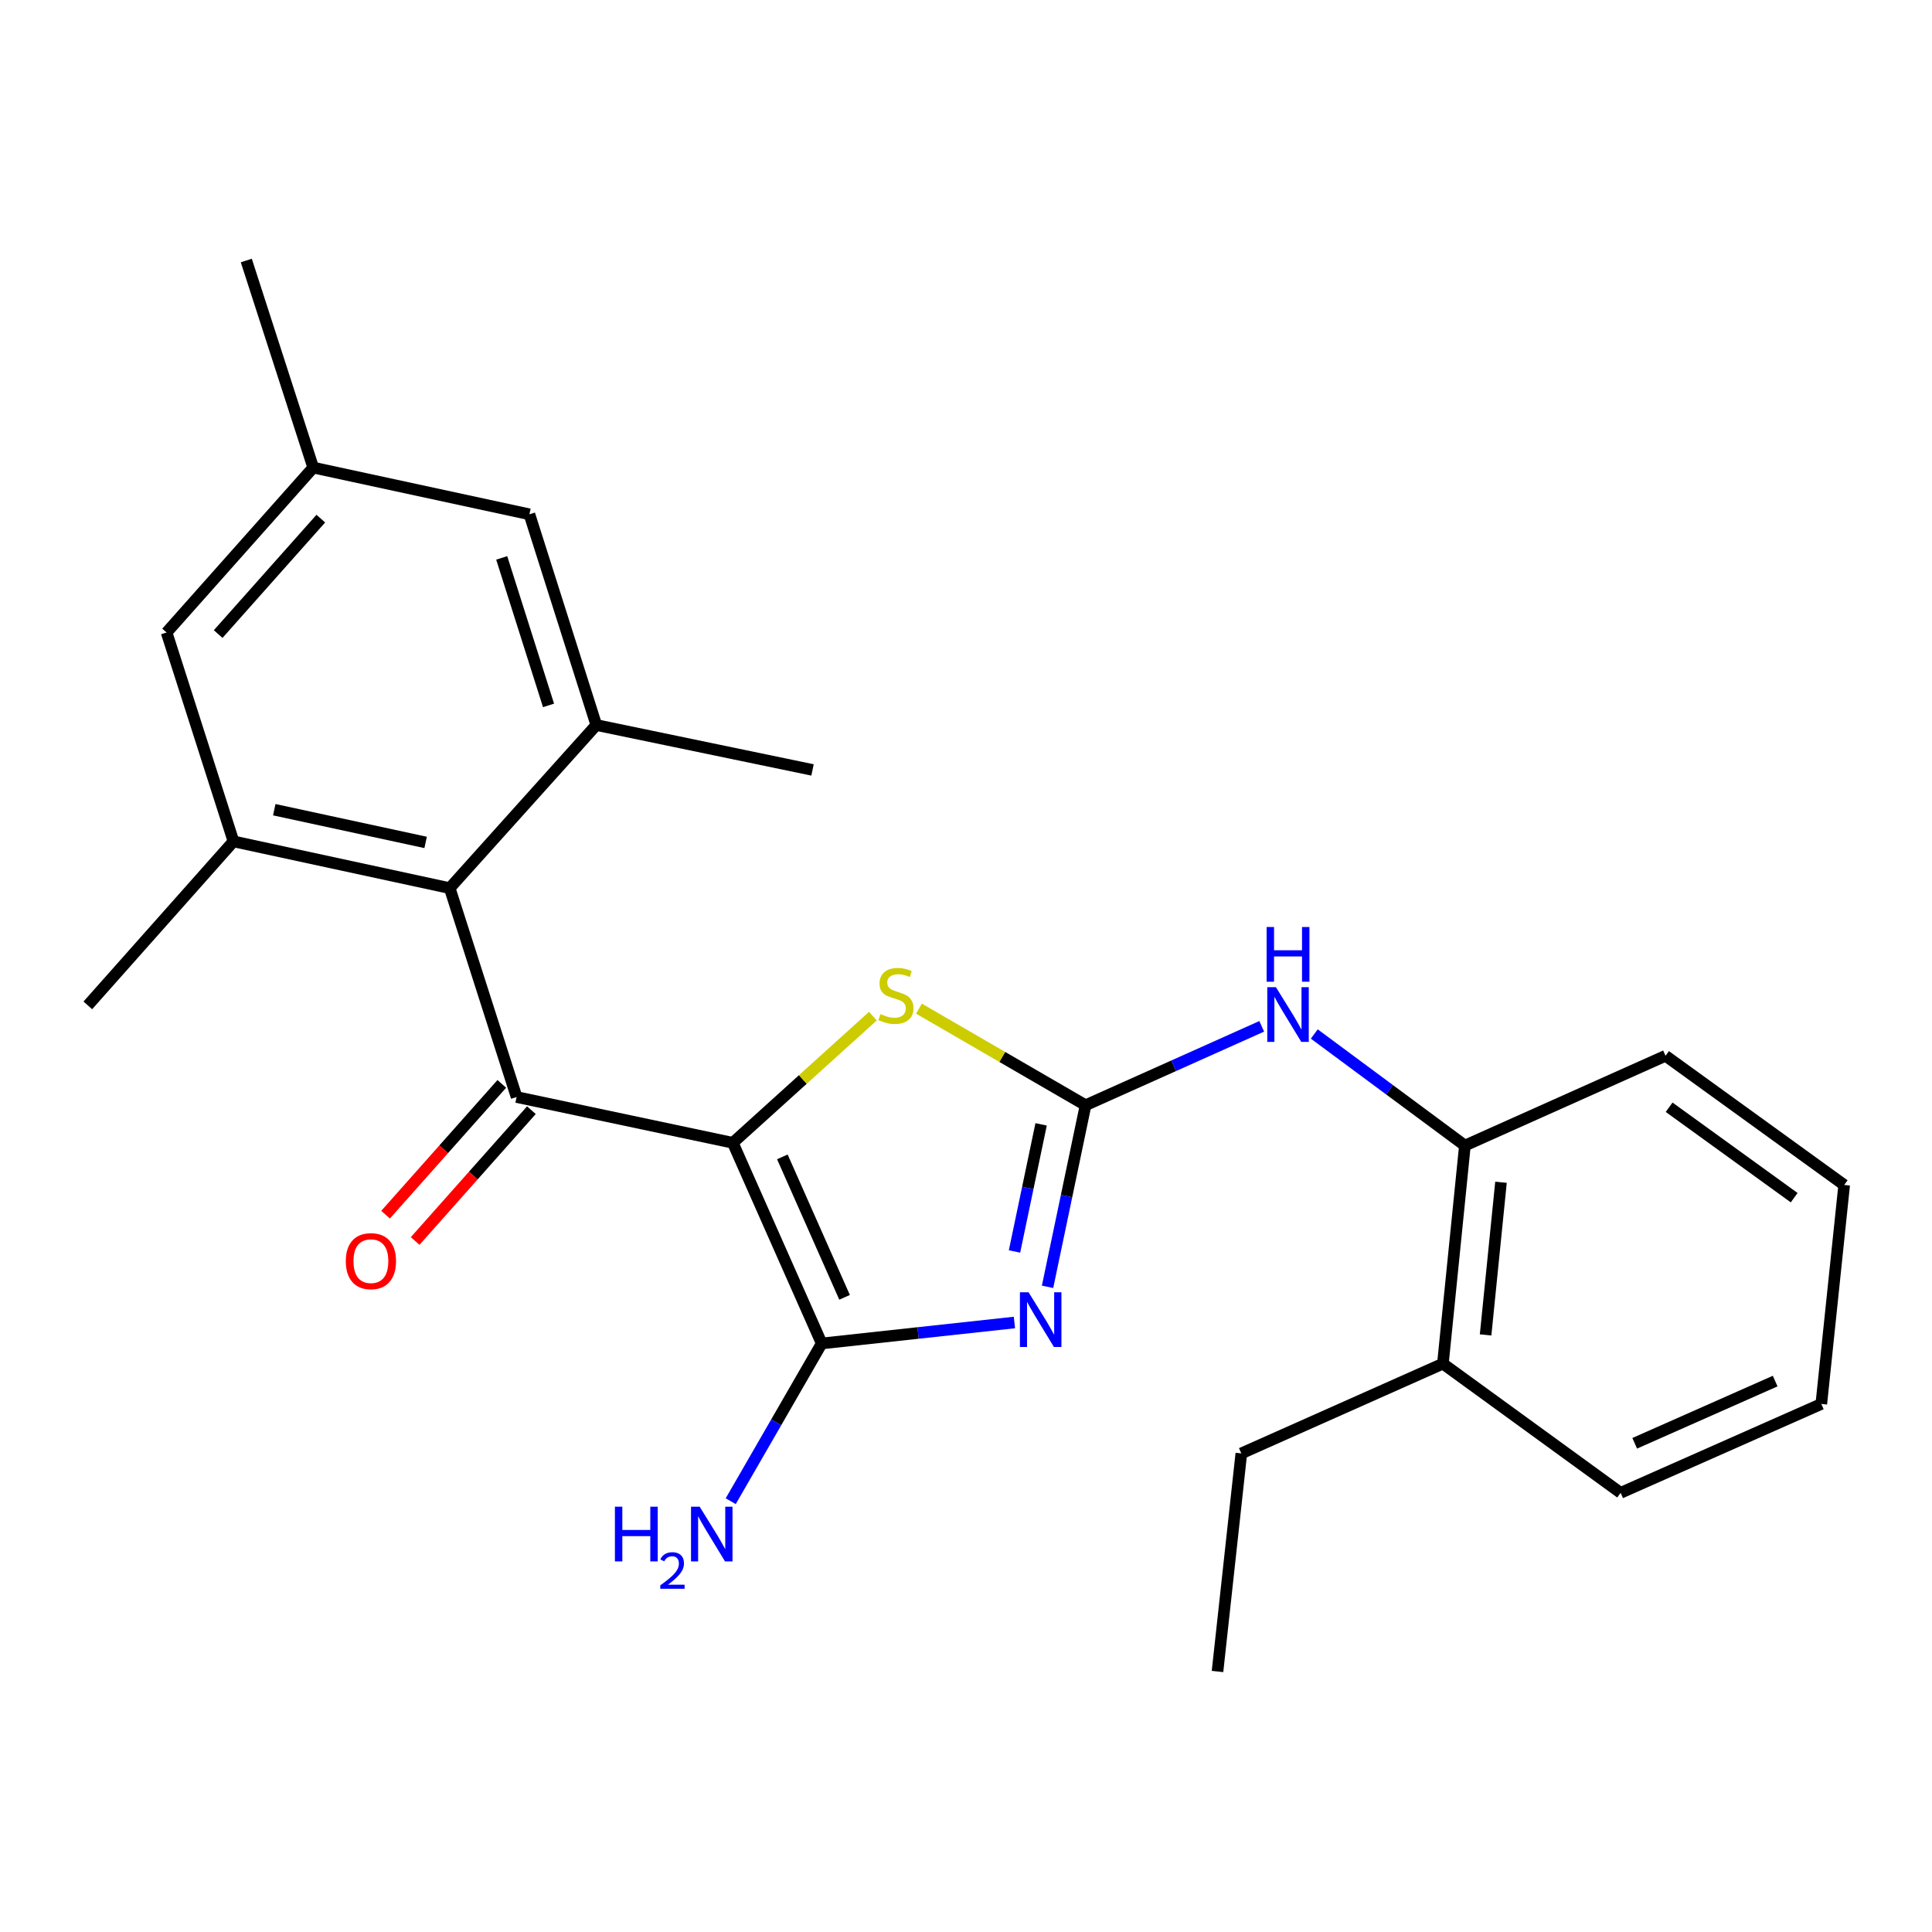 <?xml version='1.0' encoding='iso-8859-1'?>
<svg version='1.1' baseProfile='full'
              xmlns='http://www.w3.org/2000/svg'
                      xmlns:rdkit='http://www.rdkit.org/xml'
                      xmlns:xlink='http://www.w3.org/1999/xlink'
                  xml:space='preserve'
width='1000px' height='1000px' viewBox='0 0 1000 1000'>
<!-- END OF HEADER -->
<rect style='opacity:1.0;fill:#FFFFFF;stroke:none' width='1000' height='1000' x='0' y='0'> </rect>
<path class='bond-1' d='M 379.305,591.515 L 425.313,695.371' style='fill:none;fill-rule:evenodd;stroke:#000000;stroke-width:6px;stroke-linecap:butt;stroke-linejoin:miter;stroke-opacity:1' />
<path class='bond-1' d='M 404.943,598.793 L 437.149,671.492' style='fill:none;fill-rule:evenodd;stroke:#000000;stroke-width:6px;stroke-linecap:butt;stroke-linejoin:miter;stroke-opacity:1' />
<path class='bond-3' d='M 379.305,591.515 L 267.388,567.822' style='fill:none;fill-rule:evenodd;stroke:#000000;stroke-width:6px;stroke-linecap:butt;stroke-linejoin:miter;stroke-opacity:1' />
<path class='bond-4' d='M 379.305,591.515 L 415.553,558.733' style='fill:none;fill-rule:evenodd;stroke:#000000;stroke-width:6px;stroke-linecap:butt;stroke-linejoin:miter;stroke-opacity:1' />
<path class='bond-4' d='M 415.553,558.733 L 451.801,525.951' style='fill:none;fill-rule:evenodd;stroke:#CCCC00;stroke-width:6px;stroke-linecap:butt;stroke-linejoin:miter;stroke-opacity:1' />
<path class='bond-0' d='M 525.063,684.529 L 475.188,689.95' style='fill:none;fill-rule:evenodd;stroke:#0000FF;stroke-width:6px;stroke-linecap:butt;stroke-linejoin:miter;stroke-opacity:1' />
<path class='bond-0' d='M 475.188,689.95 L 425.313,695.371' style='fill:none;fill-rule:evenodd;stroke:#000000;stroke-width:6px;stroke-linecap:butt;stroke-linejoin:miter;stroke-opacity:1' />
<path class='bond-25' d='M 542.211,666.058 L 552.051,619.063' style='fill:none;fill-rule:evenodd;stroke:#0000FF;stroke-width:6px;stroke-linecap:butt;stroke-linejoin:miter;stroke-opacity:1' />
<path class='bond-25' d='M 552.051,619.063 L 561.89,572.069' style='fill:none;fill-rule:evenodd;stroke:#000000;stroke-width:6px;stroke-linecap:butt;stroke-linejoin:miter;stroke-opacity:1' />
<path class='bond-25' d='M 525.105,647.759 L 531.992,614.863' style='fill:none;fill-rule:evenodd;stroke:#0000FF;stroke-width:6px;stroke-linecap:butt;stroke-linejoin:miter;stroke-opacity:1' />
<path class='bond-25' d='M 531.992,614.863 L 538.88,581.967' style='fill:none;fill-rule:evenodd;stroke:#000000;stroke-width:6px;stroke-linecap:butt;stroke-linejoin:miter;stroke-opacity:1' />
<path class='bond-13' d='M 425.313,695.371 L 401.766,736.194' style='fill:none;fill-rule:evenodd;stroke:#000000;stroke-width:6px;stroke-linecap:butt;stroke-linejoin:miter;stroke-opacity:1' />
<path class='bond-13' d='M 401.766,736.194 L 378.219,777.017' style='fill:none;fill-rule:evenodd;stroke:#0000FF;stroke-width:6px;stroke-linecap:butt;stroke-linejoin:miter;stroke-opacity:1' />
<path class='bond-2' d='M 561.89,572.069 L 518.767,547.071' style='fill:none;fill-rule:evenodd;stroke:#000000;stroke-width:6px;stroke-linecap:butt;stroke-linejoin:miter;stroke-opacity:1' />
<path class='bond-2' d='M 518.767,547.071 L 475.643,522.073' style='fill:none;fill-rule:evenodd;stroke:#CCCC00;stroke-width:6px;stroke-linecap:butt;stroke-linejoin:miter;stroke-opacity:1' />
<path class='bond-8' d='M 561.89,572.069 L 607.48,551.647' style='fill:none;fill-rule:evenodd;stroke:#000000;stroke-width:6px;stroke-linecap:butt;stroke-linejoin:miter;stroke-opacity:1' />
<path class='bond-8' d='M 607.48,551.647 L 653.07,531.224' style='fill:none;fill-rule:evenodd;stroke:#0000FF;stroke-width:6px;stroke-linecap:butt;stroke-linejoin:miter;stroke-opacity:1' />
<path class='bond-5' d='M 267.388,567.822 L 232.765,459.696' style='fill:none;fill-rule:evenodd;stroke:#000000;stroke-width:6px;stroke-linecap:butt;stroke-linejoin:miter;stroke-opacity:1' />
<path class='bond-10' d='M 259.728,561.016 L 229.648,594.87' style='fill:none;fill-rule:evenodd;stroke:#000000;stroke-width:6px;stroke-linecap:butt;stroke-linejoin:miter;stroke-opacity:1' />
<path class='bond-10' d='M 229.648,594.87 L 199.568,628.724' style='fill:none;fill-rule:evenodd;stroke:#FF0000;stroke-width:6px;stroke-linecap:butt;stroke-linejoin:miter;stroke-opacity:1' />
<path class='bond-10' d='M 275.048,574.628 L 244.968,608.482' style='fill:none;fill-rule:evenodd;stroke:#000000;stroke-width:6px;stroke-linecap:butt;stroke-linejoin:miter;stroke-opacity:1' />
<path class='bond-10' d='M 244.968,608.482 L 214.888,642.336' style='fill:none;fill-rule:evenodd;stroke:#FF0000;stroke-width:6px;stroke-linecap:butt;stroke-linejoin:miter;stroke-opacity:1' />
<path class='bond-6' d='M 232.765,459.696 L 120.848,435.502' style='fill:none;fill-rule:evenodd;stroke:#000000;stroke-width:6px;stroke-linecap:butt;stroke-linejoin:miter;stroke-opacity:1' />
<path class='bond-6' d='M 220.308,436.036 L 141.966,419.101' style='fill:none;fill-rule:evenodd;stroke:#000000;stroke-width:6px;stroke-linecap:butt;stroke-linejoin:miter;stroke-opacity:1' />
<path class='bond-7' d='M 232.765,459.696 L 308.648,375.274' style='fill:none;fill-rule:evenodd;stroke:#000000;stroke-width:6px;stroke-linecap:butt;stroke-linejoin:miter;stroke-opacity:1' />
<path class='bond-12' d='M 120.848,435.502 L 86.225,327.377' style='fill:none;fill-rule:evenodd;stroke:#000000;stroke-width:6px;stroke-linecap:butt;stroke-linejoin:miter;stroke-opacity:1' />
<path class='bond-17' d='M 120.848,435.502 L 45.455,520.38' style='fill:none;fill-rule:evenodd;stroke:#000000;stroke-width:6px;stroke-linecap:butt;stroke-linejoin:miter;stroke-opacity:1' />
<path class='bond-11' d='M 308.648,375.274 L 274.025,266.204' style='fill:none;fill-rule:evenodd;stroke:#000000;stroke-width:6px;stroke-linecap:butt;stroke-linejoin:miter;stroke-opacity:1' />
<path class='bond-11' d='M 283.921,365.114 L 259.686,288.765' style='fill:none;fill-rule:evenodd;stroke:#000000;stroke-width:6px;stroke-linecap:butt;stroke-linejoin:miter;stroke-opacity:1' />
<path class='bond-16' d='M 308.648,375.274 L 420.565,398.512' style='fill:none;fill-rule:evenodd;stroke:#000000;stroke-width:6px;stroke-linecap:butt;stroke-linejoin:miter;stroke-opacity:1' />
<path class='bond-9' d='M 680.269,535.194 L 719.249,564.072' style='fill:none;fill-rule:evenodd;stroke:#0000FF;stroke-width:6px;stroke-linecap:butt;stroke-linejoin:miter;stroke-opacity:1' />
<path class='bond-9' d='M 719.249,564.072 L 758.229,592.949' style='fill:none;fill-rule:evenodd;stroke:#000000;stroke-width:6px;stroke-linecap:butt;stroke-linejoin:miter;stroke-opacity:1' />
<path class='bond-15' d='M 758.229,592.949 L 746.844,705.823' style='fill:none;fill-rule:evenodd;stroke:#000000;stroke-width:6px;stroke-linecap:butt;stroke-linejoin:miter;stroke-opacity:1' />
<path class='bond-15' d='M 776.912,611.937 L 768.942,690.949' style='fill:none;fill-rule:evenodd;stroke:#000000;stroke-width:6px;stroke-linecap:butt;stroke-linejoin:miter;stroke-opacity:1' />
<path class='bond-18' d='M 758.229,592.949 L 862.074,546.475' style='fill:none;fill-rule:evenodd;stroke:#000000;stroke-width:6px;stroke-linecap:butt;stroke-linejoin:miter;stroke-opacity:1' />
<path class='bond-14' d='M 274.025,266.204 L 162.119,242.021' style='fill:none;fill-rule:evenodd;stroke:#000000;stroke-width:6px;stroke-linecap:butt;stroke-linejoin:miter;stroke-opacity:1' />
<path class='bond-26' d='M 86.225,327.377 L 162.119,242.021' style='fill:none;fill-rule:evenodd;stroke:#000000;stroke-width:6px;stroke-linecap:butt;stroke-linejoin:miter;stroke-opacity:1' />
<path class='bond-26' d='M 112.924,328.191 L 166.05,268.442' style='fill:none;fill-rule:evenodd;stroke:#000000;stroke-width:6px;stroke-linecap:butt;stroke-linejoin:miter;stroke-opacity:1' />
<path class='bond-20' d='M 162.119,242.021 L 127.485,134.84' style='fill:none;fill-rule:evenodd;stroke:#000000;stroke-width:6px;stroke-linecap:butt;stroke-linejoin:miter;stroke-opacity:1' />
<path class='bond-19' d='M 746.844,705.823 L 642.509,752.286' style='fill:none;fill-rule:evenodd;stroke:#000000;stroke-width:6px;stroke-linecap:butt;stroke-linejoin:miter;stroke-opacity:1' />
<path class='bond-21' d='M 746.844,705.823 L 838.837,772.689' style='fill:none;fill-rule:evenodd;stroke:#000000;stroke-width:6px;stroke-linecap:butt;stroke-linejoin:miter;stroke-opacity:1' />
<path class='bond-23' d='M 862.074,546.475 L 954.545,613.34' style='fill:none;fill-rule:evenodd;stroke:#000000;stroke-width:6px;stroke-linecap:butt;stroke-linejoin:miter;stroke-opacity:1' />
<path class='bond-23' d='M 863.937,573.111 L 928.666,619.917' style='fill:none;fill-rule:evenodd;stroke:#000000;stroke-width:6px;stroke-linecap:butt;stroke-linejoin:miter;stroke-opacity:1' />
<path class='bond-22' d='M 642.509,752.286 L 630.179,865.16' style='fill:none;fill-rule:evenodd;stroke:#000000;stroke-width:6px;stroke-linecap:butt;stroke-linejoin:miter;stroke-opacity:1' />
<path class='bond-27' d='M 838.837,772.689 L 942.705,726.681' style='fill:none;fill-rule:evenodd;stroke:#000000;stroke-width:6px;stroke-linecap:butt;stroke-linejoin:miter;stroke-opacity:1' />
<path class='bond-27' d='M 846.117,747.05 L 918.825,714.844' style='fill:none;fill-rule:evenodd;stroke:#000000;stroke-width:6px;stroke-linecap:butt;stroke-linejoin:miter;stroke-opacity:1' />
<path class='bond-24' d='M 954.545,613.34 L 942.705,726.681' style='fill:none;fill-rule:evenodd;stroke:#000000;stroke-width:6px;stroke-linecap:butt;stroke-linejoin:miter;stroke-opacity:1' />
<path  class='atom-1' d='M 532.393 668.892
L 541.673 683.892
Q 542.593 685.372, 544.073 688.052
Q 545.553 690.732, 545.633 690.892
L 545.633 668.892
L 549.393 668.892
L 549.393 697.212
L 545.513 697.212
L 535.553 680.812
Q 534.393 678.892, 533.153 676.692
Q 531.953 674.492, 531.593 673.812
L 531.593 697.212
L 527.913 697.212
L 527.913 668.892
L 532.393 668.892
' fill='#0000FF'/>
<path  class='atom-5' d='M 455.727 524.885
Q 456.047 525.005, 457.367 525.565
Q 458.687 526.125, 460.127 526.485
Q 461.607 526.805, 463.047 526.805
Q 465.727 526.805, 467.287 525.525
Q 468.847 524.205, 468.847 521.925
Q 468.847 520.365, 468.047 519.405
Q 467.287 518.445, 466.087 517.925
Q 464.887 517.405, 462.887 516.805
Q 460.367 516.045, 458.847 515.325
Q 457.367 514.605, 456.287 513.085
Q 455.247 511.565, 455.247 509.005
Q 455.247 505.445, 457.647 503.245
Q 460.087 501.045, 464.887 501.045
Q 468.167 501.045, 471.887 502.605
L 470.967 505.685
Q 467.567 504.285, 465.007 504.285
Q 462.247 504.285, 460.727 505.445
Q 459.207 506.565, 459.247 508.525
Q 459.247 510.045, 460.007 510.965
Q 460.807 511.885, 461.927 512.405
Q 463.087 512.925, 465.007 513.525
Q 467.567 514.325, 469.087 515.125
Q 470.607 515.925, 471.687 517.565
Q 472.807 519.165, 472.807 521.925
Q 472.807 525.845, 470.167 527.965
Q 467.567 530.045, 463.207 530.045
Q 460.687 530.045, 458.767 529.485
Q 456.887 528.965, 454.647 528.045
L 455.727 524.885
' fill='#CCCC00'/>
<path  class='atom-9' d='M 660.42 510.967
L 669.7 525.967
Q 670.62 527.447, 672.1 530.127
Q 673.58 532.807, 673.66 532.967
L 673.66 510.967
L 677.42 510.967
L 677.42 539.287
L 673.54 539.287
L 663.58 522.887
Q 662.42 520.967, 661.18 518.767
Q 659.98 516.567, 659.62 515.887
L 659.62 539.287
L 655.94 539.287
L 655.94 510.967
L 660.42 510.967
' fill='#0000FF'/>
<path  class='atom-9' d='M 655.6 479.815
L 659.44 479.815
L 659.44 491.855
L 673.92 491.855
L 673.92 479.815
L 677.76 479.815
L 677.76 508.135
L 673.92 508.135
L 673.92 495.055
L 659.44 495.055
L 659.44 508.135
L 655.6 508.135
L 655.6 479.815
' fill='#0000FF'/>
<path  class='atom-11' d='M 178.983 652.768
Q 178.983 645.968, 182.343 642.168
Q 185.703 638.368, 191.983 638.368
Q 198.263 638.368, 201.623 642.168
Q 204.983 645.968, 204.983 652.768
Q 204.983 659.648, 201.583 663.568
Q 198.183 667.448, 191.983 667.448
Q 185.743 667.448, 182.343 663.568
Q 178.983 659.688, 178.983 652.768
M 191.983 664.248
Q 196.303 664.248, 198.623 661.368
Q 200.983 658.448, 200.983 652.768
Q 200.983 647.208, 198.623 644.408
Q 196.303 641.568, 191.983 641.568
Q 187.663 641.568, 185.303 644.368
Q 182.983 647.168, 182.983 652.768
Q 182.983 658.488, 185.303 661.368
Q 187.663 664.248, 191.983 664.248
' fill='#FF0000'/>
<path  class='atom-14' d='M 318.276 779.865
L 322.116 779.865
L 322.116 791.905
L 336.596 791.905
L 336.596 779.865
L 340.436 779.865
L 340.436 808.185
L 336.596 808.185
L 336.596 795.105
L 322.116 795.105
L 322.116 808.185
L 318.276 808.185
L 318.276 779.865
' fill='#0000FF'/>
<path  class='atom-14' d='M 341.809 807.191
Q 342.495 805.422, 344.132 804.445
Q 345.769 803.442, 348.039 803.442
Q 350.864 803.442, 352.448 804.973
Q 354.032 806.505, 354.032 809.224
Q 354.032 811.996, 351.973 814.583
Q 349.94 817.17, 345.716 820.233
L 354.349 820.233
L 354.349 822.345
L 341.756 822.345
L 341.756 820.576
Q 345.241 818.094, 347.3 816.246
Q 349.386 814.398, 350.389 812.735
Q 351.392 811.072, 351.392 809.356
Q 351.392 807.561, 350.495 806.557
Q 349.597 805.554, 348.039 805.554
Q 346.535 805.554, 345.531 806.161
Q 344.528 806.769, 343.815 808.115
L 341.809 807.191
' fill='#0000FF'/>
<path  class='atom-14' d='M 362.149 779.865
L 371.429 794.865
Q 372.349 796.345, 373.829 799.025
Q 375.309 801.705, 375.389 801.865
L 375.389 779.865
L 379.149 779.865
L 379.149 808.185
L 375.269 808.185
L 365.309 791.785
Q 364.149 789.865, 362.909 787.665
Q 361.709 785.465, 361.349 784.785
L 361.349 808.185
L 357.669 808.185
L 357.669 779.865
L 362.149 779.865
' fill='#0000FF'/>
</svg>

